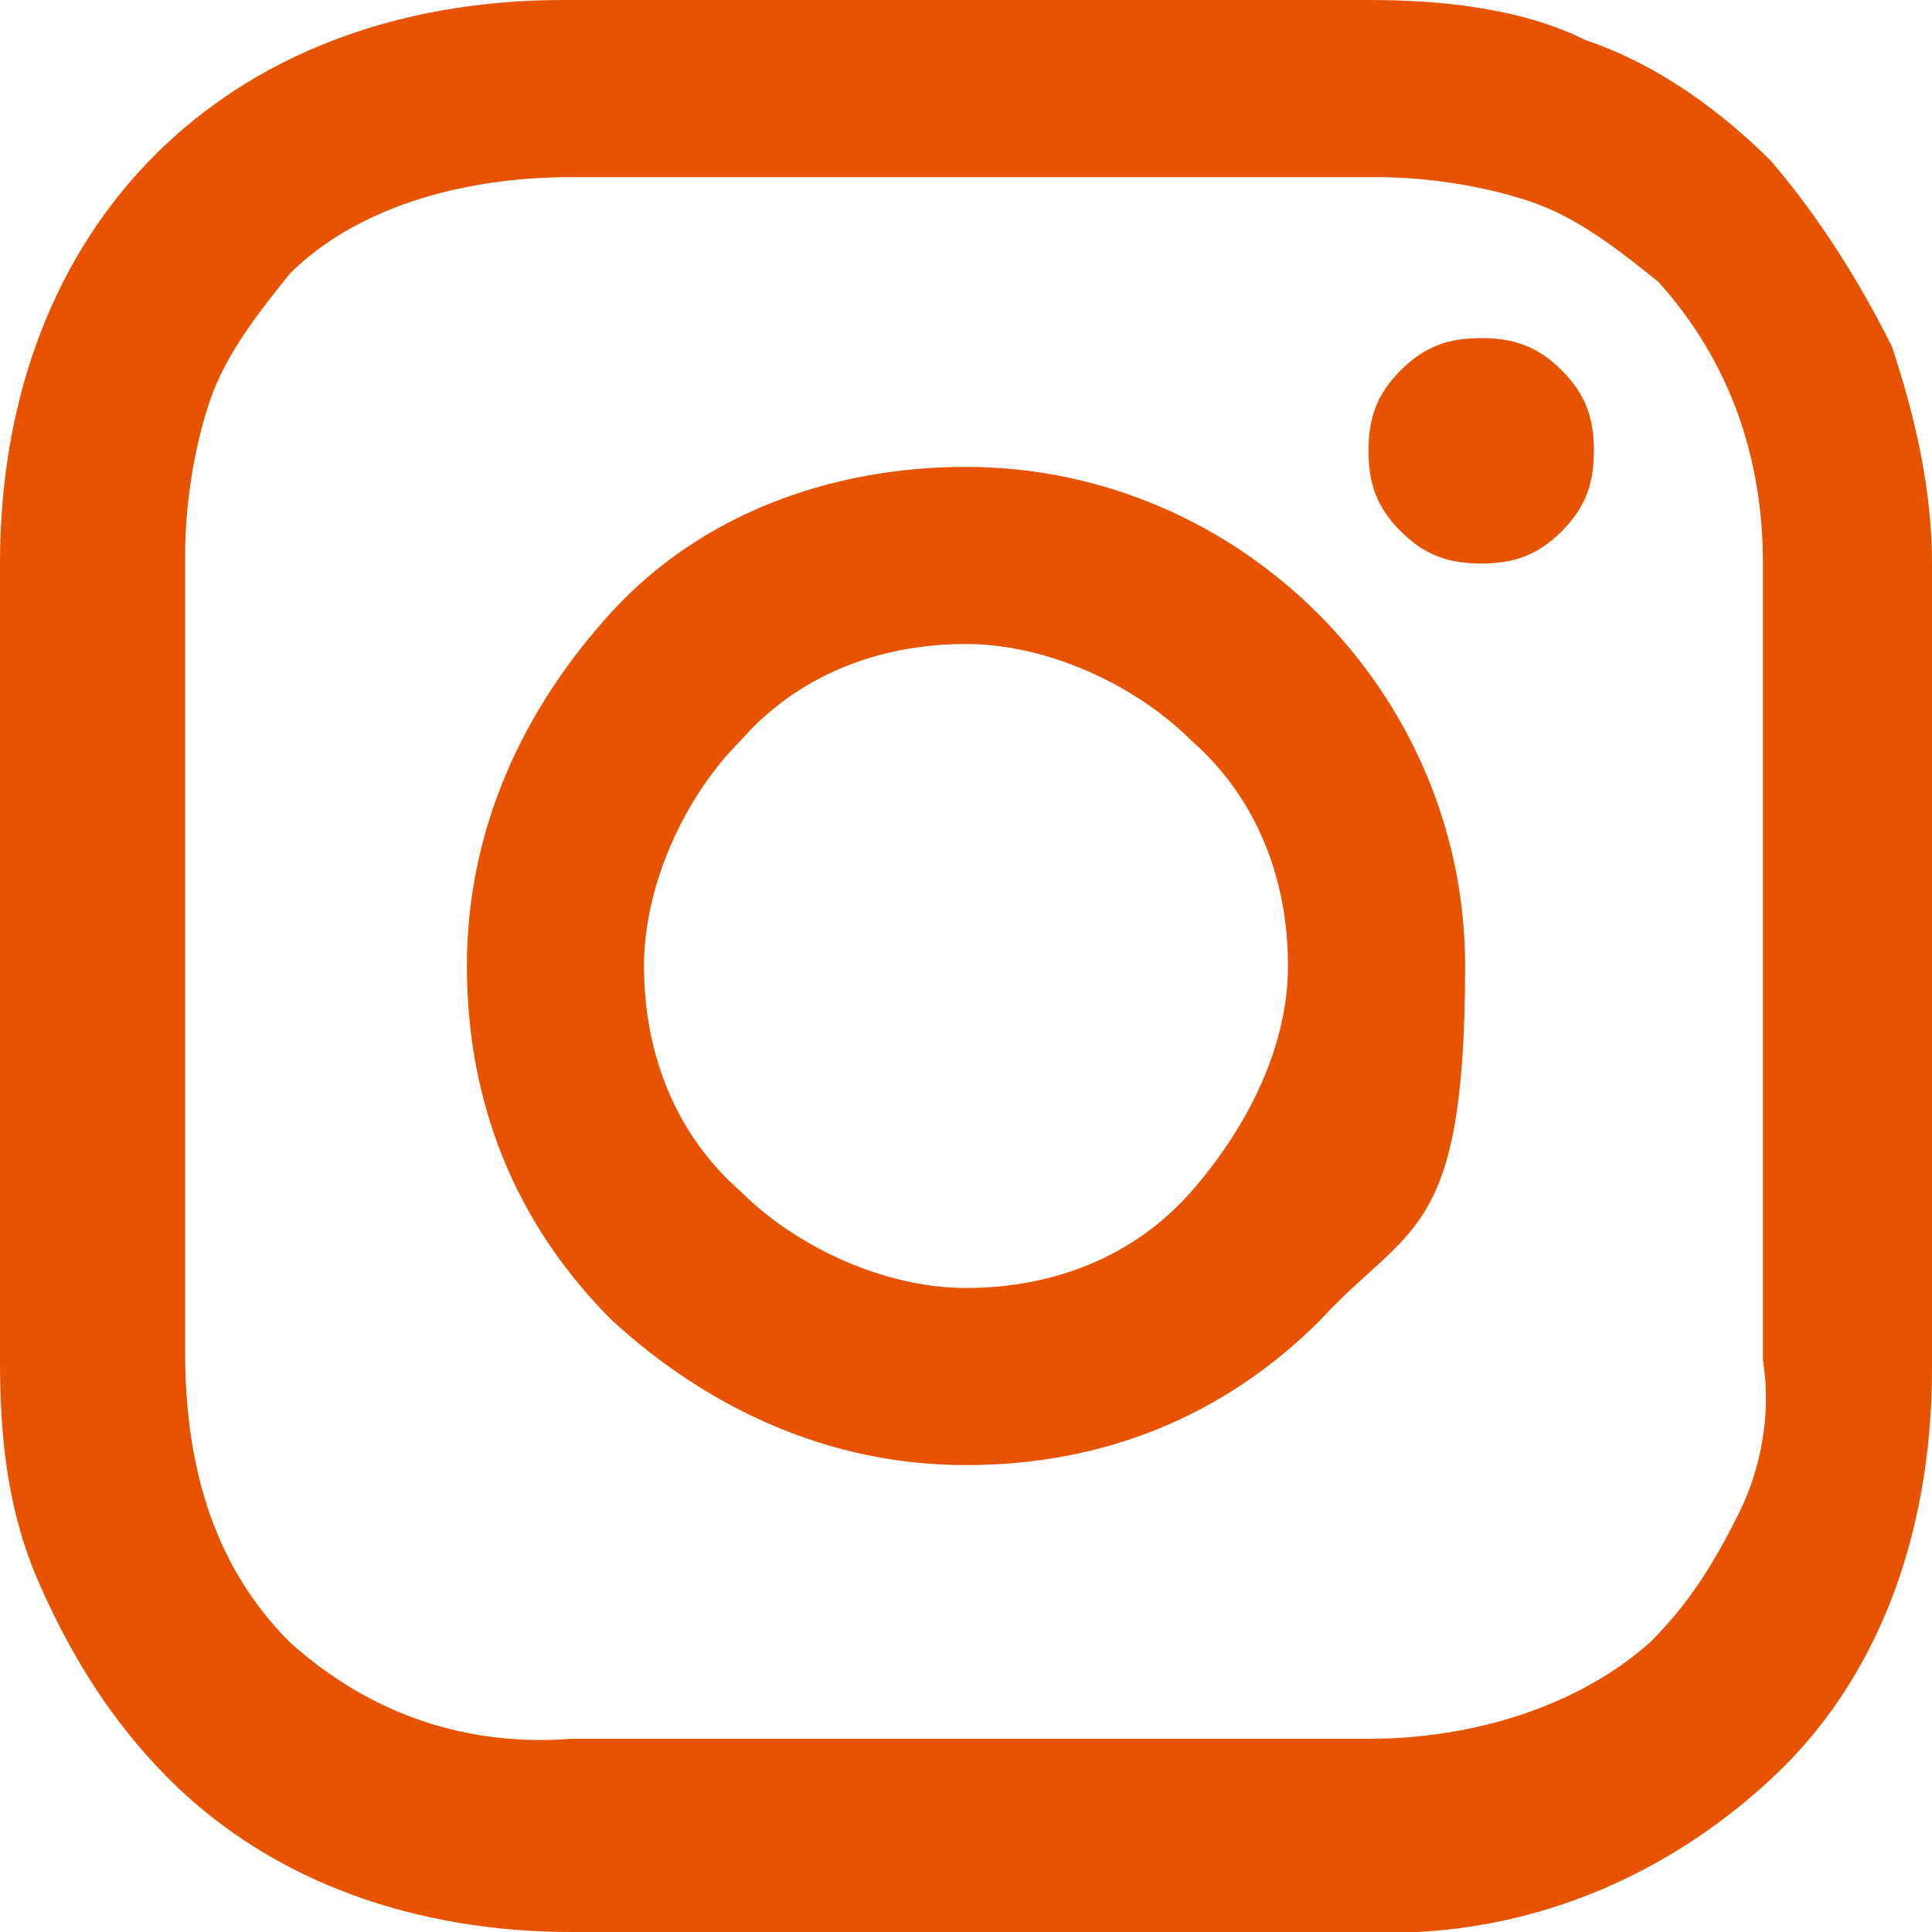 <?xml version="1.0" encoding="UTF-8"?>
<svg id="Layer_1" xmlns="http://www.w3.org/2000/svg" version="1.1" viewBox="0 0 24 24">
  <!-- Generator: Adobe Illustrator 29.7.0, SVG Export Plug-In . SVG Version: 2.1.1 Build 138)  -->
  <defs>
    <style>
      .st0 {
        fill: #e75301;
      }
    </style>
  </defs>
  <path class="st0" d="M17,0c.9,0,1.9.1,2.7.5.9.3,1.7.9,2.3,1.5.6.7,1.1,1.5,1.5,2.3.3.9.5,1.8.5,2.7v10c0,2.1-.7,3.9-2,5.1-1.4,1.3-3.2,2-5.1,1.9H7.1c-1.9,0-3.7-.6-5-1.9-.7-.7-1.2-1.5-1.6-2.4C.1,18.8,0,17.9,0,16.9V7C0,2.8,2.8,0,7,0h10ZM17,2.2H7.1c-1.4,0-2.7.4-3.5,1.2-.4.5-.8,1-1,1.6-.2.6-.3,1.3-.3,1.9v9.9c0,1.5.4,2.7,1.3,3.6,1,.9,2.2,1.3,3.5,1.2h9.9c1.3,0,2.6-.4,3.5-1.2.5-.5.8-1,1.1-1.6s.4-1.3.3-1.9V7c0-1.3-.4-2.5-1.3-3.5-.5-.4-1-.8-1.6-1-.6-.2-1.3-.3-1.9-.3ZM12,5.8c3.4,0,6.2,2.8,6.2,6.2s-.7,3.2-1.8,4.4c-1.2,1.2-2.7,1.8-4.4,1.8s-3.2-.7-4.4-1.8c-1.2-1.2-1.8-2.7-1.8-4.4s.7-3.2,1.8-4.4,2.7-1.8,4.4-1.8ZM12,8c-1.1,0-2.1.4-2.8,1.2-.7.7-1.2,1.8-1.2,2.8,0,1.1.4,2.1,1.2,2.8.7.7,1.8,1.2,2.8,1.2,1.1,0,2.1-.4,2.8-1.2s1.2-1.8,1.2-2.8c0-1.1-.4-2.1-1.2-2.8-.7-.7-1.8-1.2-2.8-1.2ZM18.4,4.2c.4,0,.7.1,1,.4.3.3.4.6.4,1s-.1.7-.4,1c-.3.3-.6.4-1,.4s-.7-.1-1-.4c-.3-.3-.4-.6-.4-1s.1-.7.4-1c.3-.3.6-.4,1-.4Z"/>
</svg>